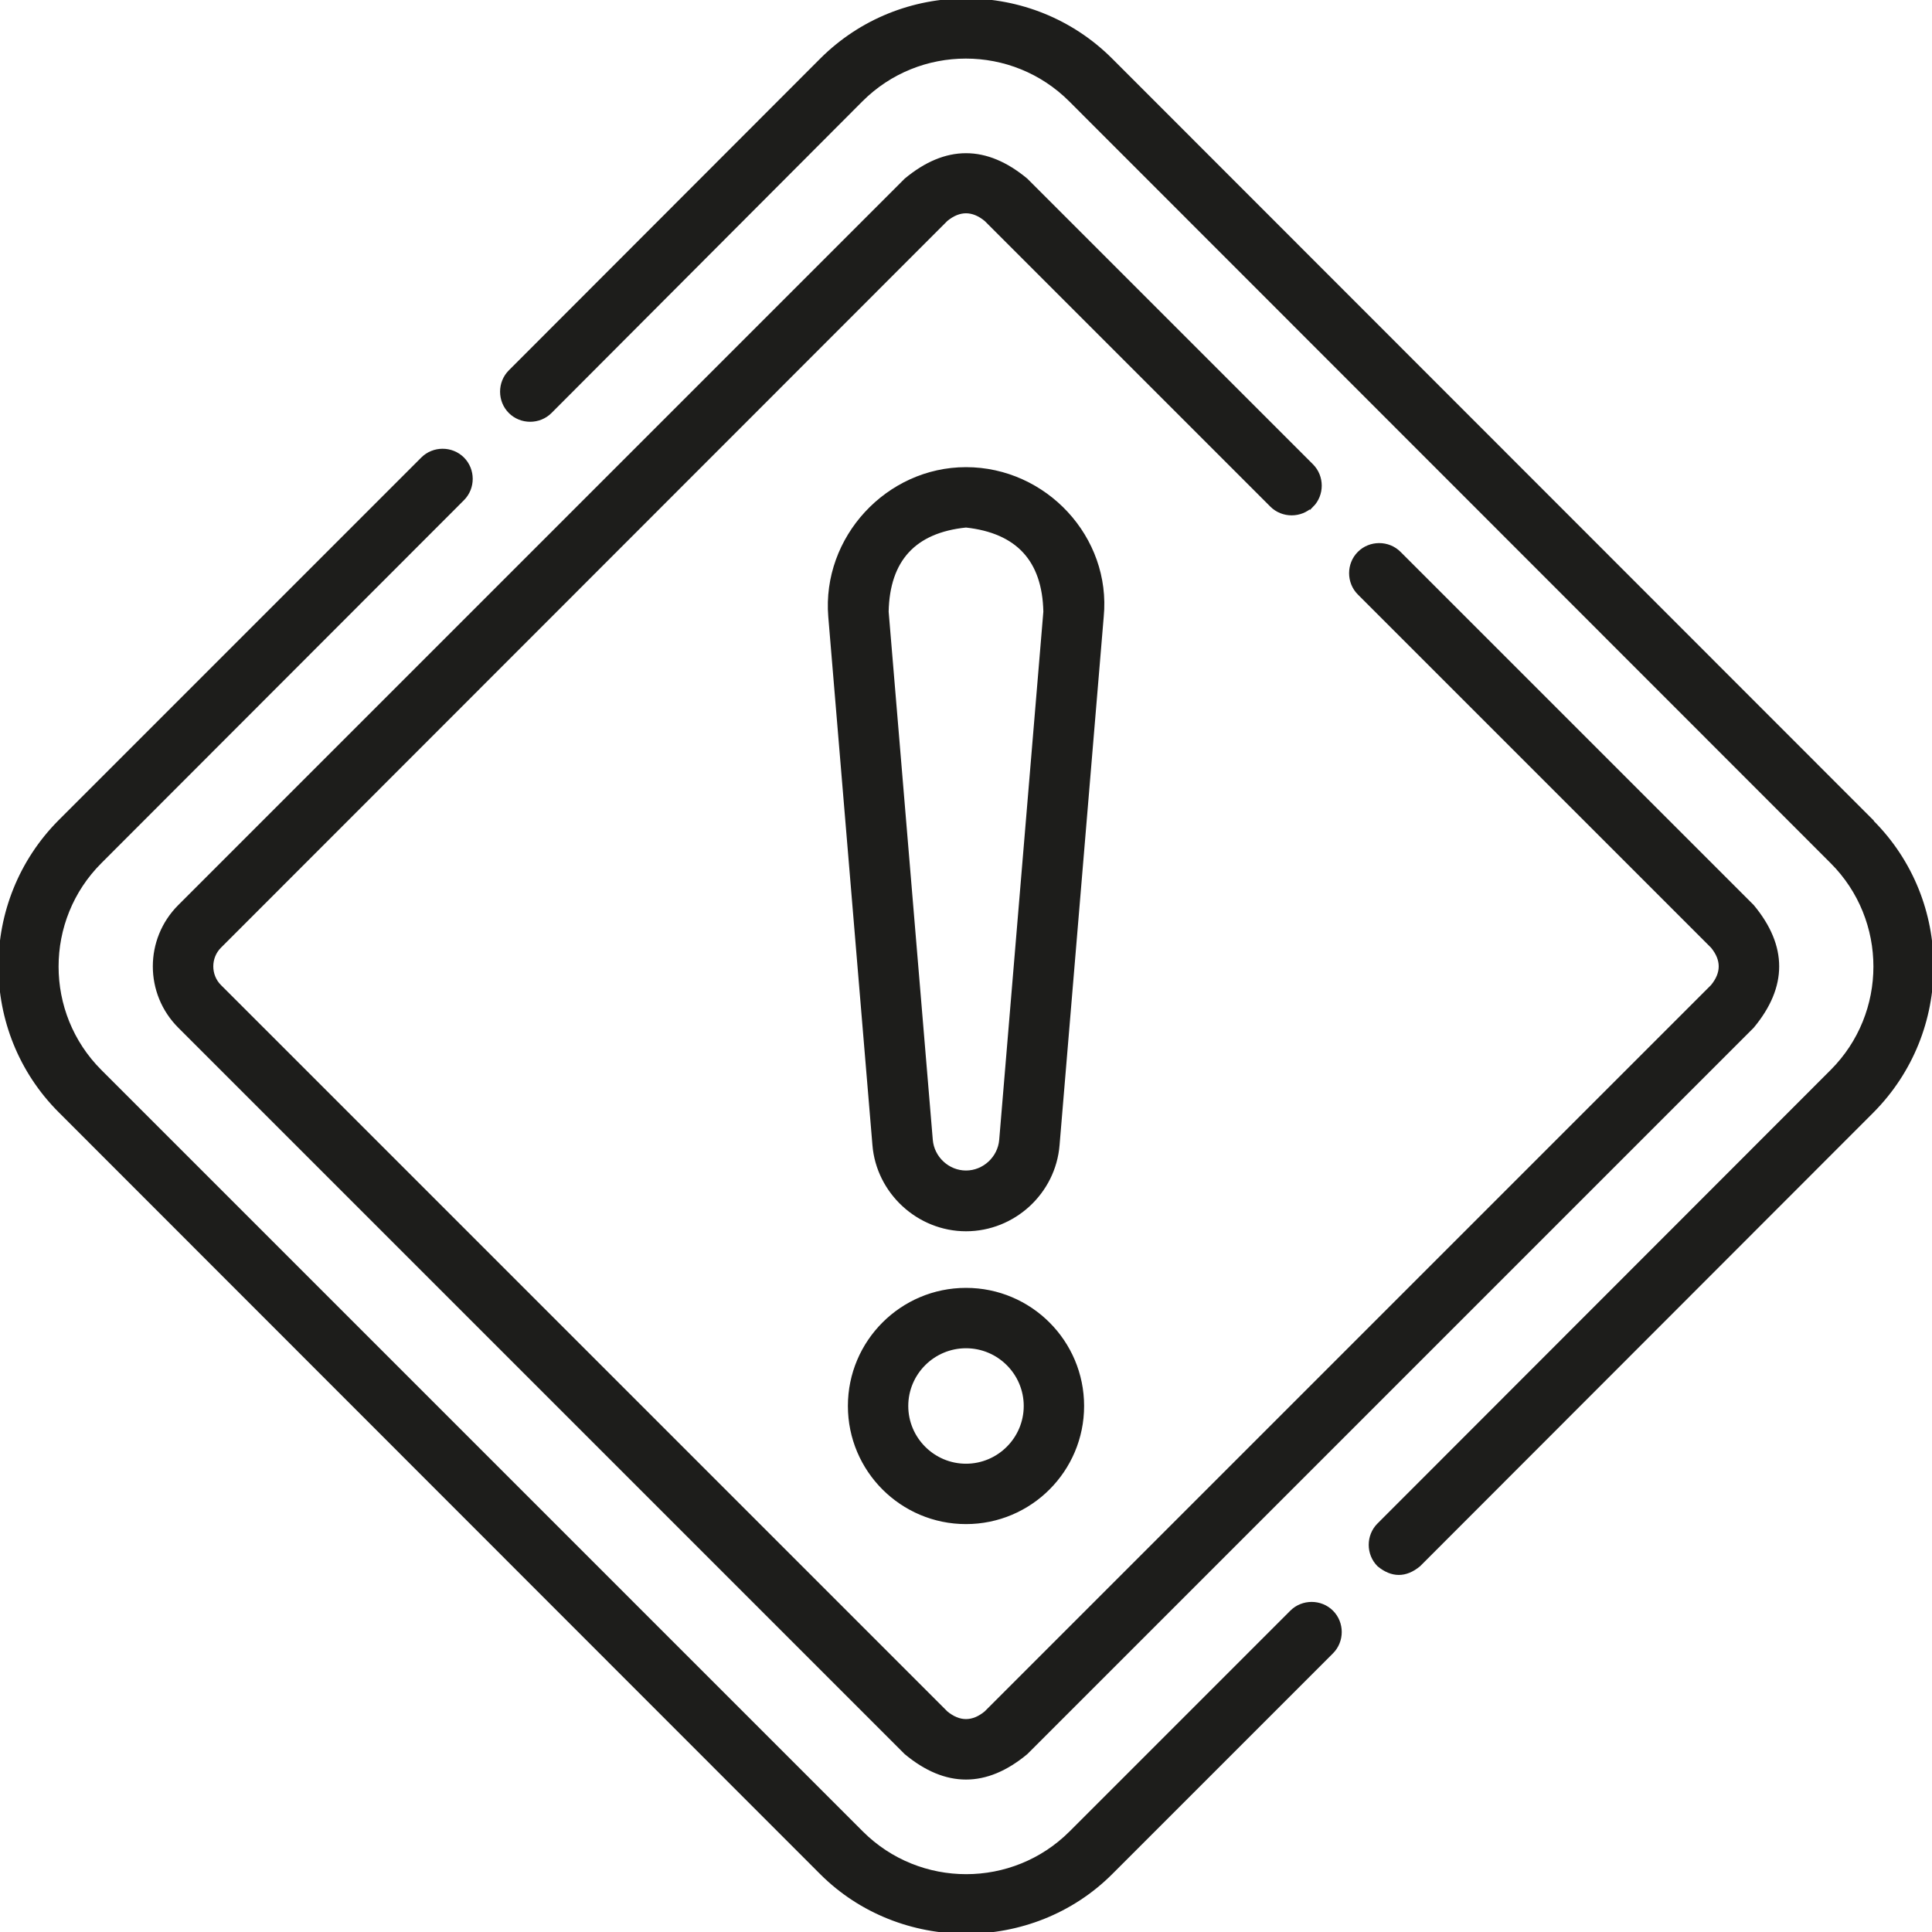 <svg viewBox="0 0 512 512" version="1.1" xmlns="http://www.w3.org/2000/svg" id="Capa_1">
  
  <defs>
    <style>
      .st0 {
        fill: #1d1d1b;
        stroke: #1d1d1b;
        stroke-miterlimit: 10;
      }
    </style>
  </defs>
  <path d="M342.3,427.2l-58.5,58.5c-15.3,15.3-40.2,15.3-55.5,0L26.5,283.9c-15.3-15.3-15.3-40.2,0-55.5l96.1-96.2c2.9-2.9,2.9-7.7,0-10.6s-7.7-2.9-10.6,0L15.9,217.7c-21.1,21.2-21.1,55.6,0,76.7l201.8,201.9c20.9,20.9,55.8,20.9,76.7,0l58.5-58.5c2.9-2.9,2.9-7.7,0-10.6s-7.7-2.9-10.6,0h0Z" class="st0"></path>
  <path d="M496.1,217.7L294.4,15.9c-21.1-21.1-55.6-21.1-76.7,0l-82.5,82.6c-2.9,2.9-2.9,7.7,0,10.6s7.7,2.9,10.6,0L228.2,26.5c15.3-15.3,40.2-15.3,55.5,0l201.8,201.9c15.3,15.3,15.3,40.2,0,55.5l-120.1,120.2c-2.9,2.9-2.9,7.7,0,10.6,3.5,2.9,7.1,2.9,10.6,0l120.1-120.2c21.1-21.2,21.1-55.6,0-76.7h0Z" class="st0"></path>
  <path d="M347.6,134c2.9-2.9,2.9-7.7,0-10.6l-75.7-75.7c-10.6-8.8-21.2-8.8-31.8,0L47.6,240.2c-8.8,8.8-8.8,23,0,31.8l192.5,192.5c10.6,8.8,21.2,8.8,31.8,0l192.5-192.5c8.8-10.6,8.8-21.2,0-31.8l-93.6-93.6c-2.9-2.9-7.7-2.9-10.6,0s-2.9,7.7,0,10.6l93.6,93.6c2.9,3.5,2.9,7.1,0,10.6l-192.5,192.5c-3.5,2.9-7.1,2.9-10.6,0L58.2,261.4c-2.9-2.9-2.9-7.7,0-10.6L250.7,58.2c3.5-2.9,7.1-2.9,10.6,0l75.7,75.7c2.9,2.9,7.7,2.9,10.6,0h0Z" class="st0"></path>
  <path d="M256,124.3c-20.8,0-37.7,18.3-36,39.1l11.7,140c1,12.5,11.7,22.4,24.3,22.4s23.3-9.8,24.3-22.4l11.7-140c2-20.8-15-39.1-36-39.1ZM277,162.1l-11.7,140c-.4,4.8-4.5,8.6-9.3,8.6s-8.9-3.8-9.3-8.6l-11.7-140c.3-13.8,7.3-21.4,21-22.8,13.7,1.5,20.7,9.1,21,22.8h0Z" class="st0"></path>
  <path d="M256,341.8c-17,0-30.8,13.8-30.8,30.8s13.8,30.8,30.8,30.8,30.8-13.8,30.8-30.8-13.8-30.8-30.8-30.8h0ZM256,388.4c-8.7,0-15.8-7.1-15.8-15.8s7.1-15.8,15.8-15.8,15.8,7.1,15.8,15.8-7.1,15.8-15.8,15.8h0Z" class="st0"></path>
</svg>